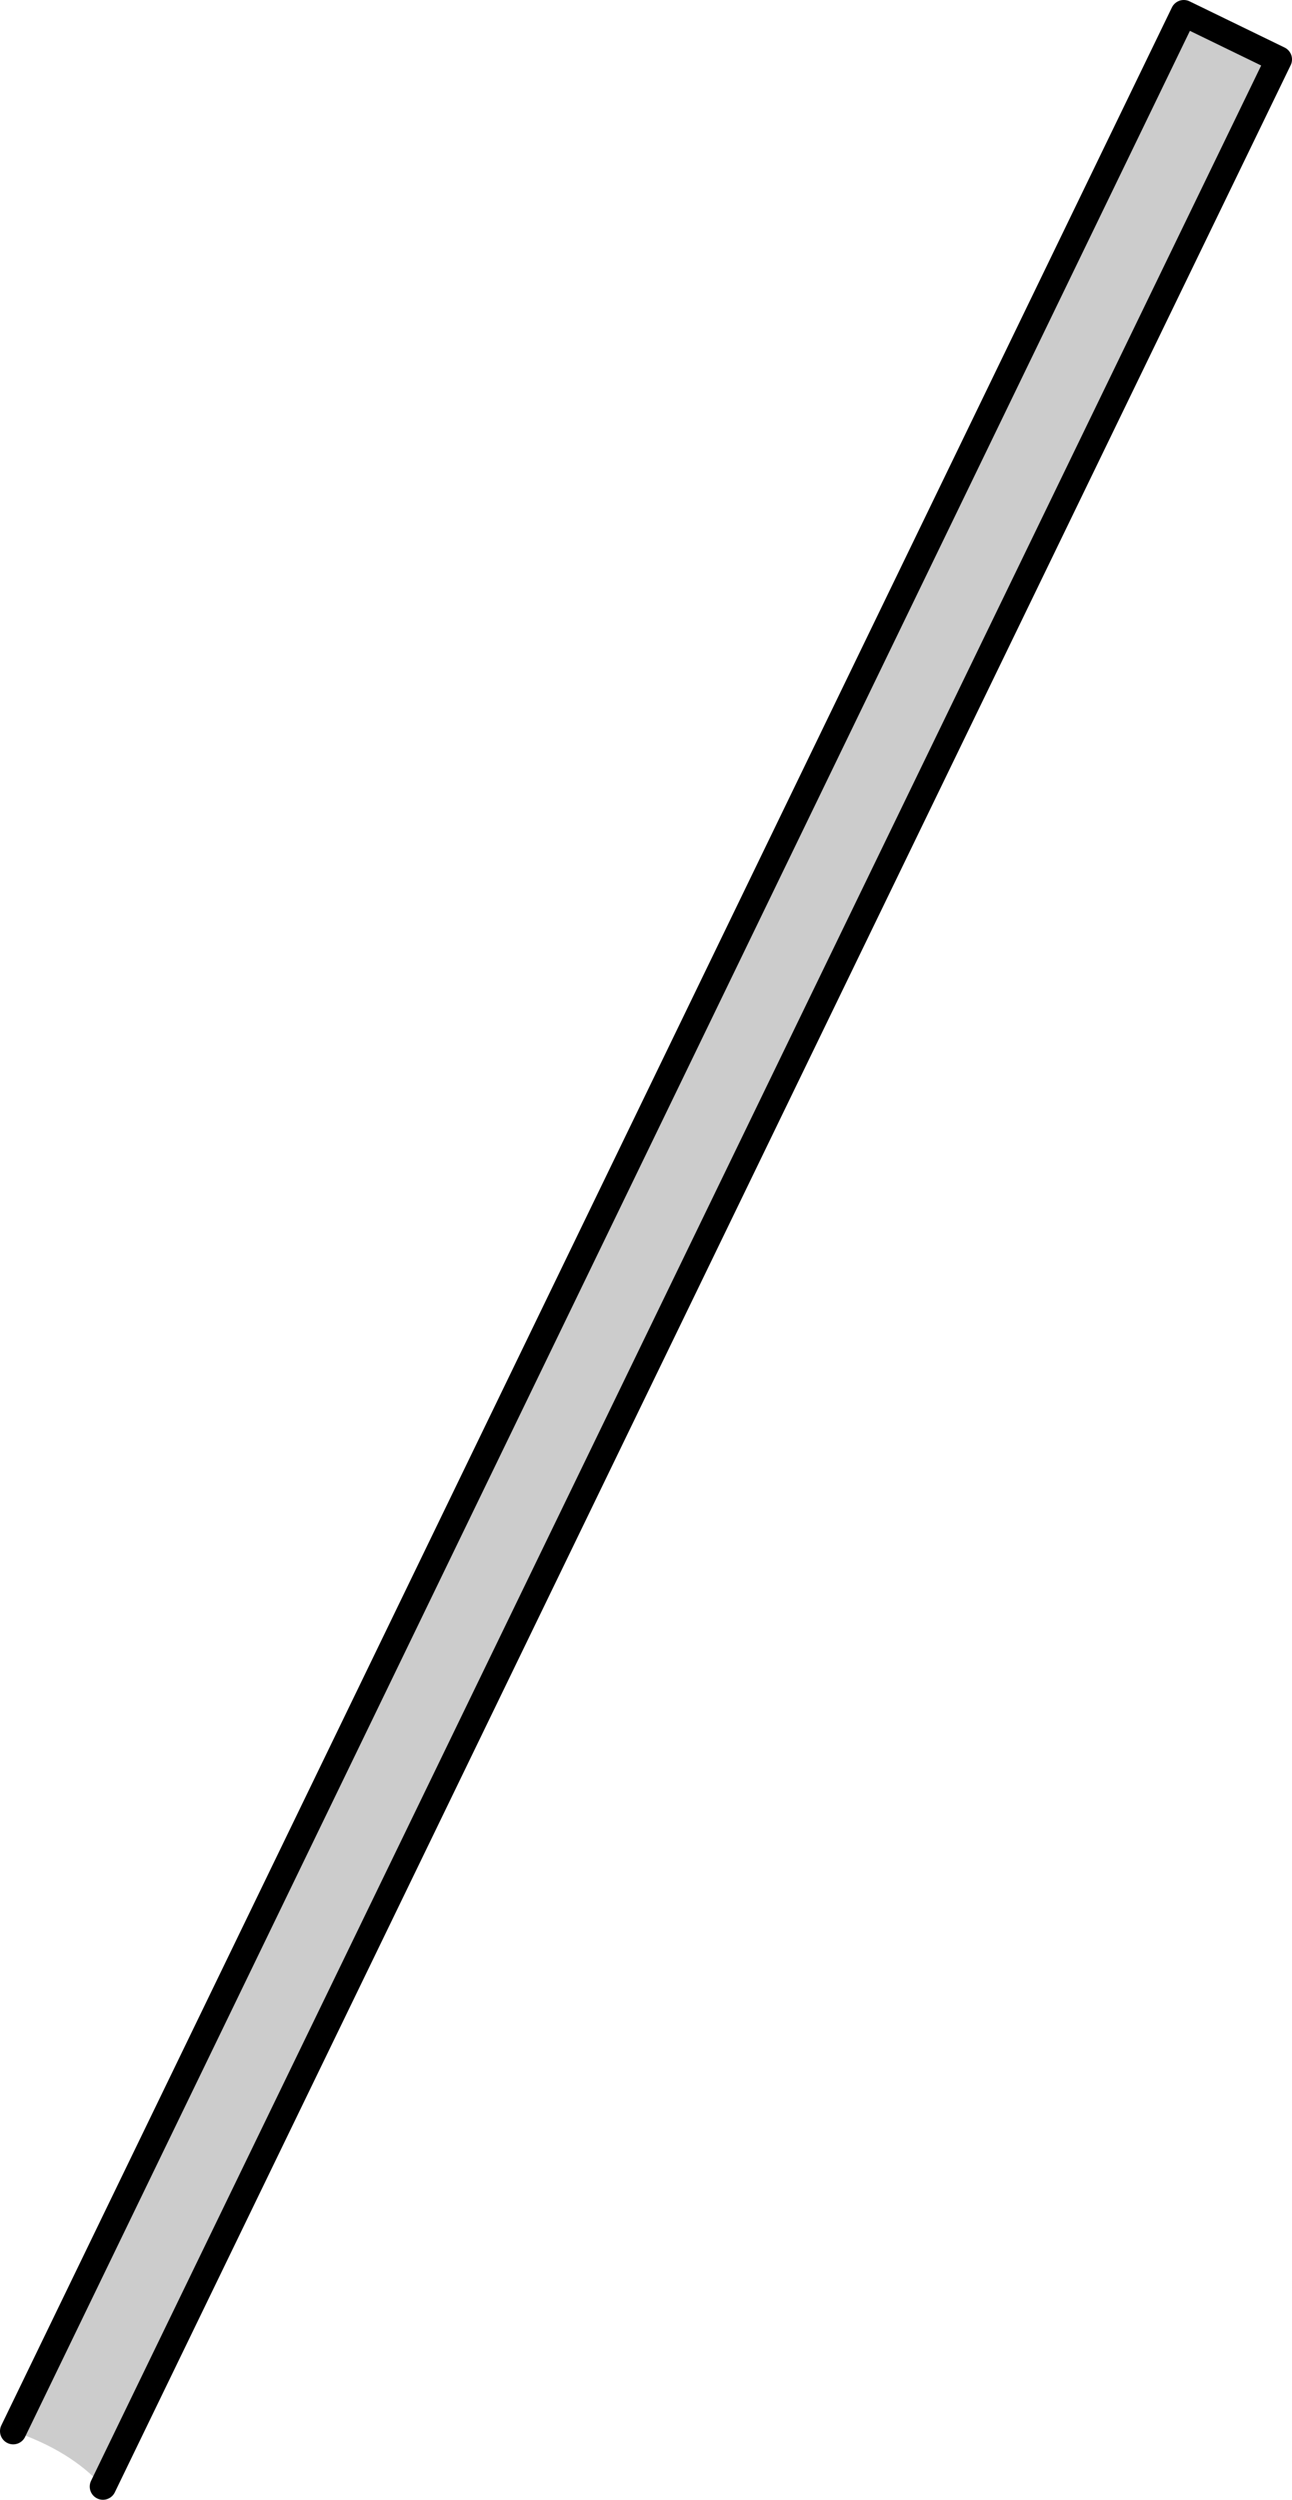 <?xml version="1.0" encoding="UTF-8" standalone="no"?>
<svg xmlns:xlink="http://www.w3.org/1999/xlink" height="94.7px" width="48.95px" xmlns="http://www.w3.org/2000/svg">
  <g transform="matrix(1.0, 0.0, 0.0, 1.0, -372.15, 36.6)">
    <path d="M376.05 57.6 Q374.85 56.25 372.65 55.5 L417.0 -36.1 420.6 -34.35 376.05 57.6" fill="#cccccc" fill-rule="evenodd" stroke="none"/>
    <path d="M376.05 57.6 L420.6 -34.35 417.0 -36.1 372.65 55.5" fill="none" stroke="#000000" stroke-linecap="round" stroke-linejoin="round" stroke-width="1.0"/>
  </g>
</svg>
